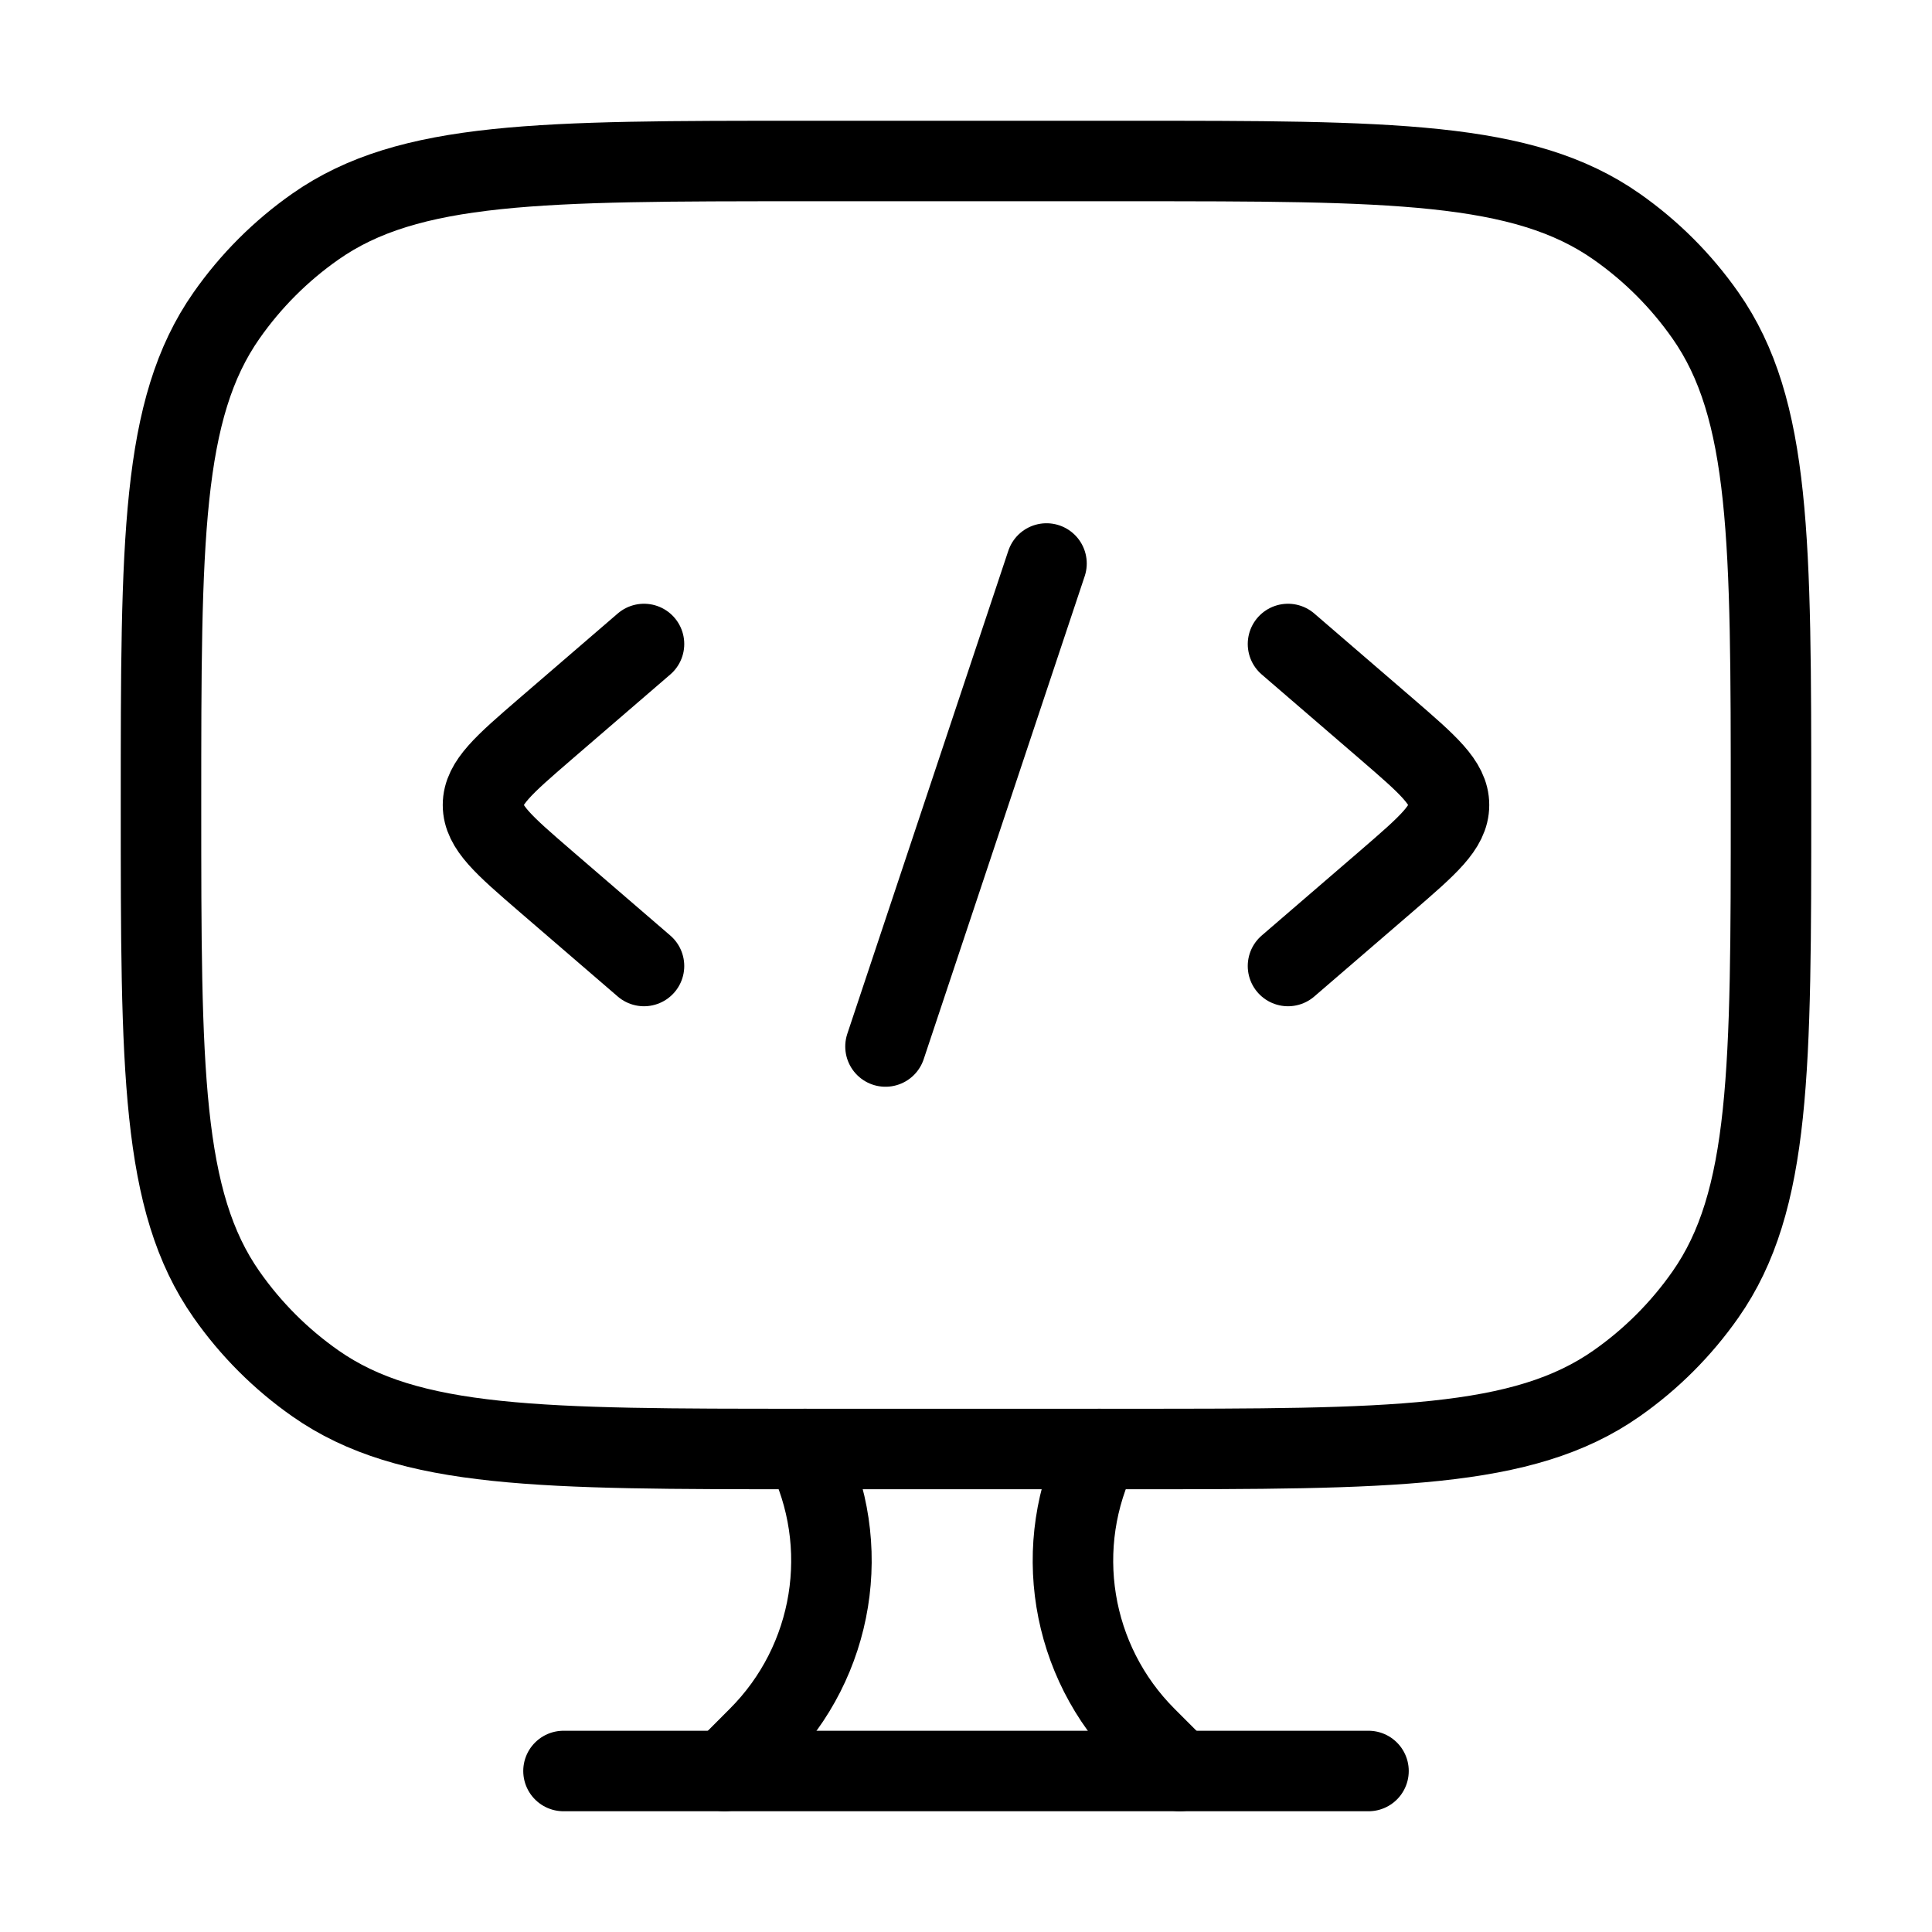 <svg width="24" height="24" viewBox="0 0 24 24" fill="none" xmlns="http://www.w3.org/2000/svg">
<path d="M14 2H10C6.721 2 5.081 2 3.919 2.814C3.489 3.115 3.115 3.489 2.814 3.919C2 5.081 2 6.721 2 10C2 13.279 2 14.919 2.814 16.081C3.115 16.511 3.489 16.885 3.919 17.186C5.081 18 6.721 18 10 18H14C17.279 18 18.919 18 20.081 17.186C20.511 16.885 20.885 16.511 21.186 16.081C22 14.919 22 13.279 22 10C22 6.721 22 5.081 21.186 3.919C20.885 3.489 20.511 3.115 20.081 2.814C18.919 2 17.279 2 14 2Z" stroke="black" stroke-linecap="round"/>
<path d="M16 8L17.227 9.057C17.742 9.502 18 9.724 18 10C18 10.276 17.742 10.498 17.227 10.943L16 12" stroke="black" stroke-linecap="round" stroke-linejoin="round"/>
<path d="M8 8L6.773 9.057C6.258 9.502 6 9.724 6 10C6 10.276 6.258 10.498 6.773 10.943L8 12" stroke="black" stroke-linecap="round" stroke-linejoin="round"/>
<path d="M13 7L11 13" stroke="black" stroke-linecap="round" stroke-linejoin="round"/>
<path d="M14.656 22L14.237 21.581C13.293 20.637 13.059 19.194 13.656 18" stroke="black" stroke-linecap="round"/>
<path d="M9.001 22L9.419 21.581C10.364 20.637 10.598 19.194 10.001 18" stroke="black" stroke-linecap="round"/>
<path d="M7 22H17" stroke="black" stroke-linecap="round"/>
</svg>
